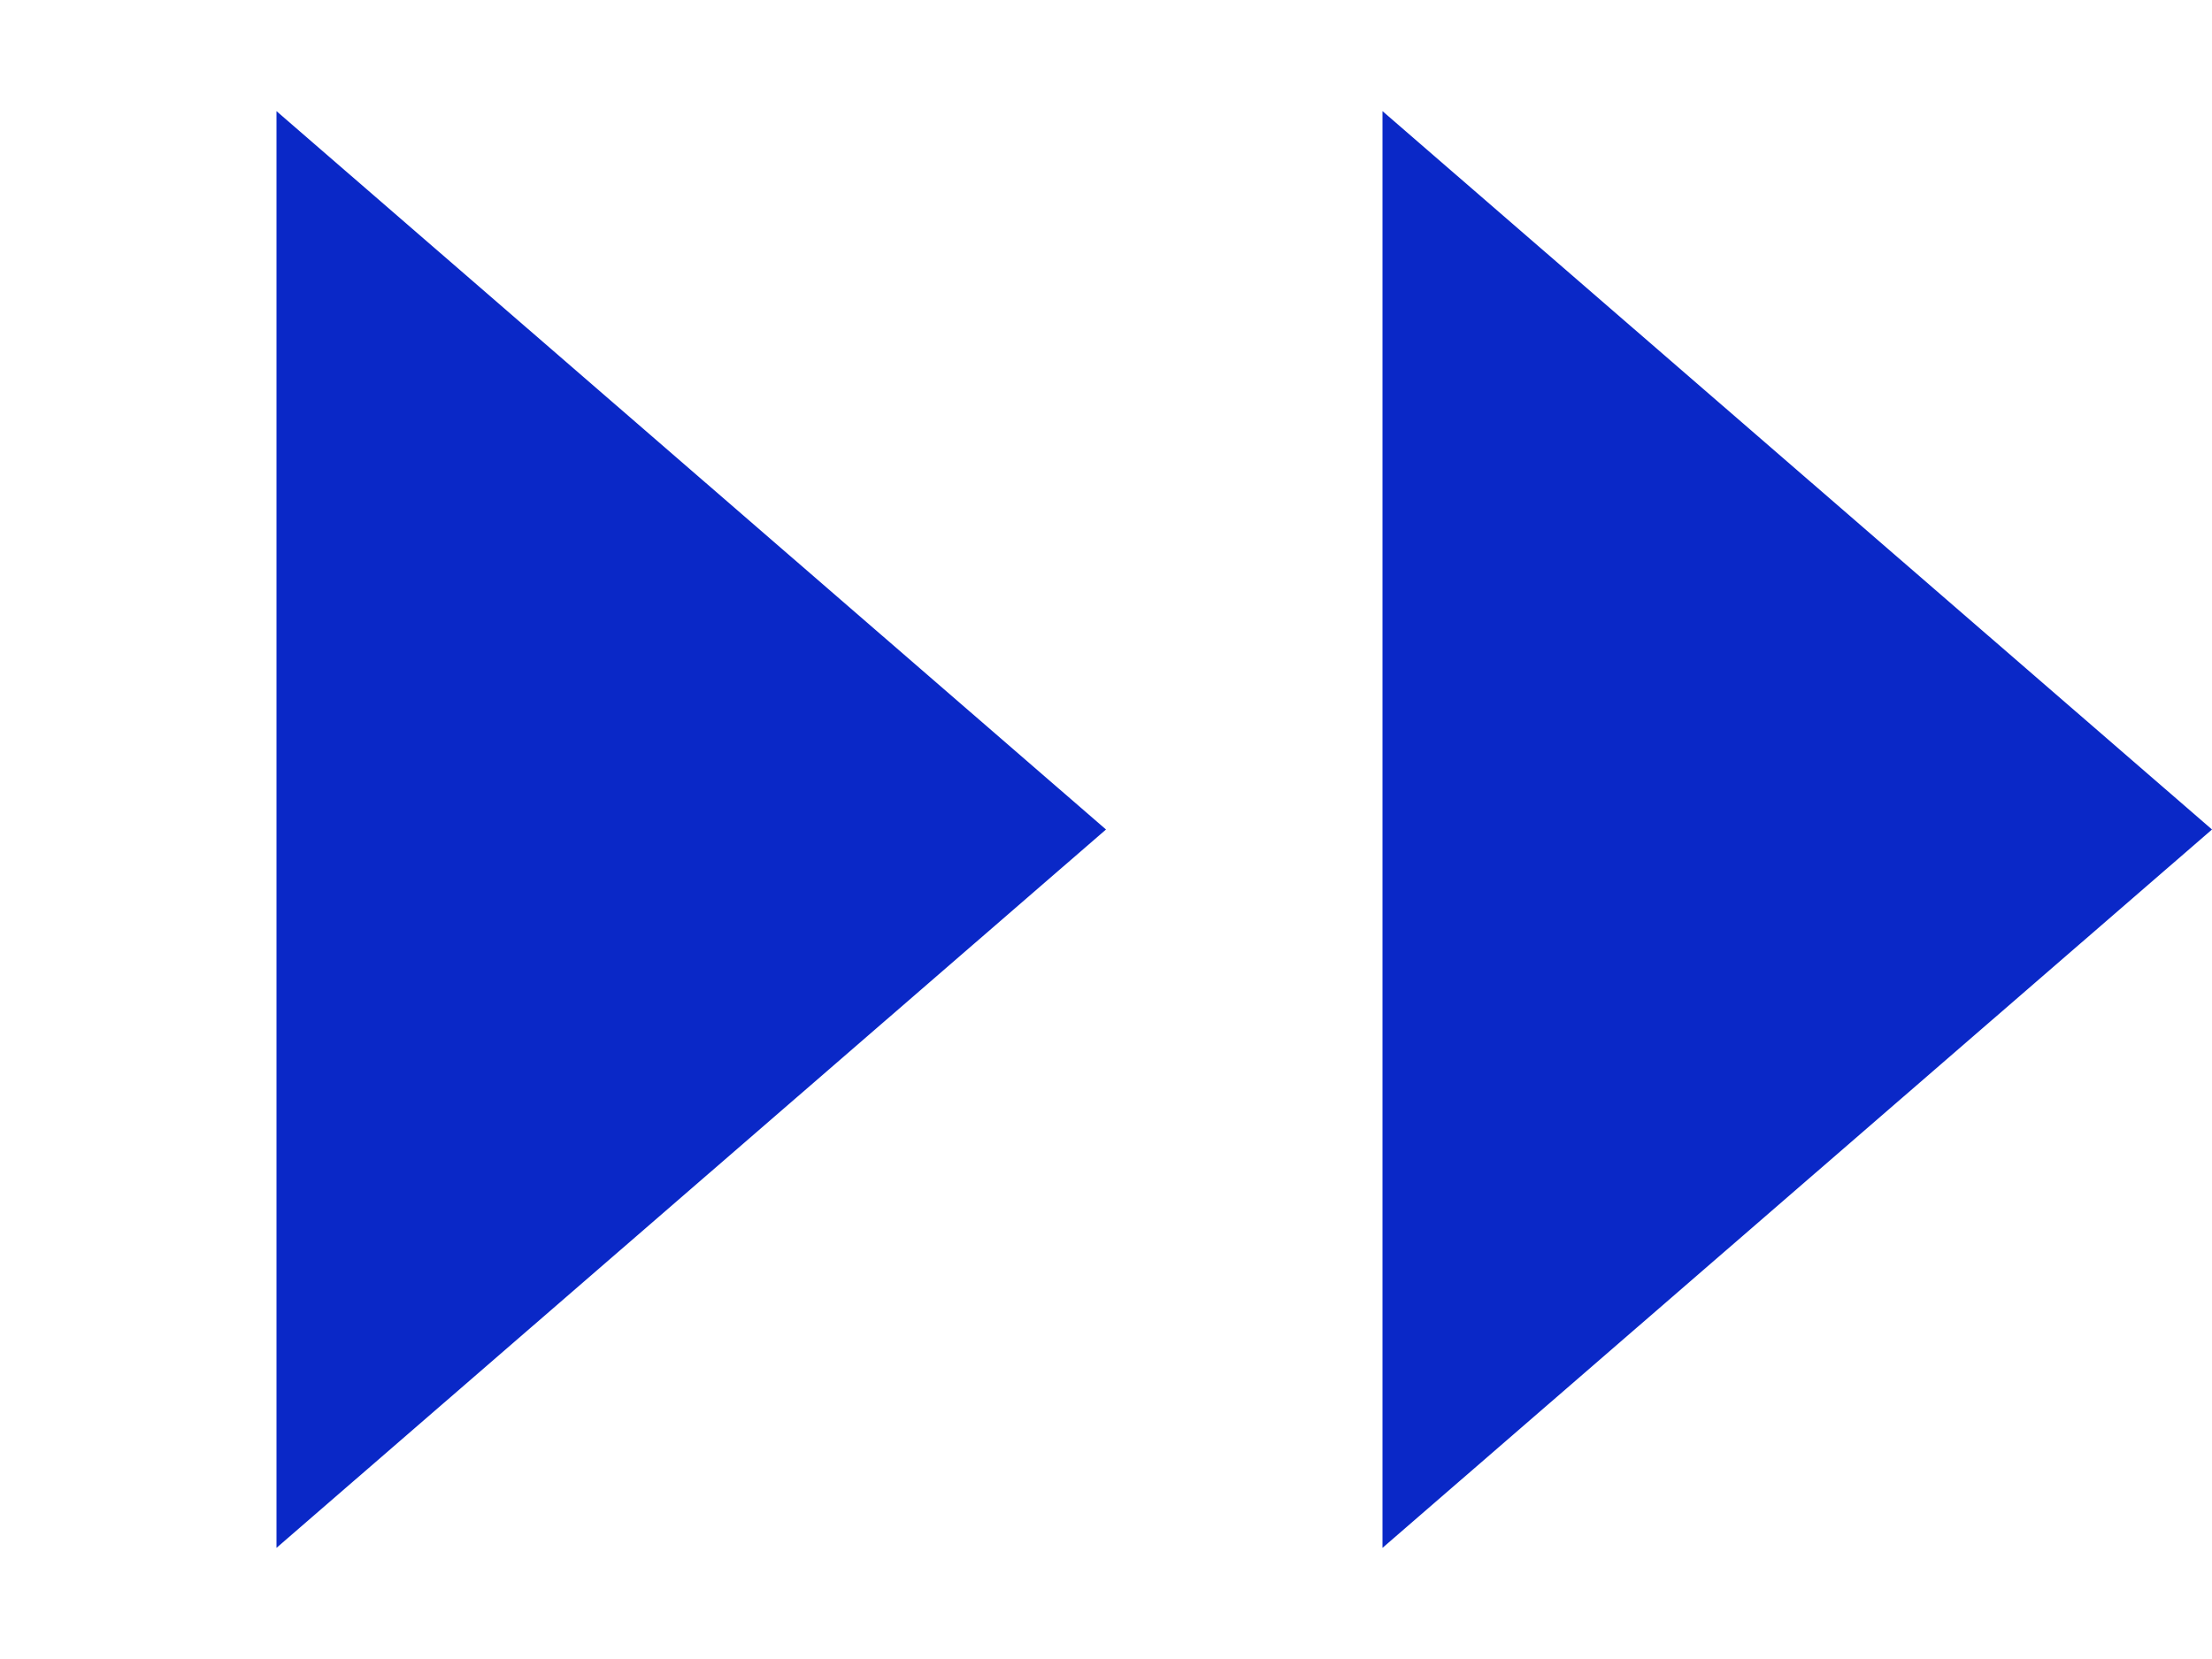 <svg width="32" height="24" viewBox="0 0 32 24" fill="none" xmlns="http://www.w3.org/2000/svg">
<path d="M16 12L4 22.392L4 1.608L16 12Z" fill="#0A28C7"/>
<path d="M32 12L20 22.392L20 1.608L32 12Z" fill="#0A28C7"/>
</svg>
